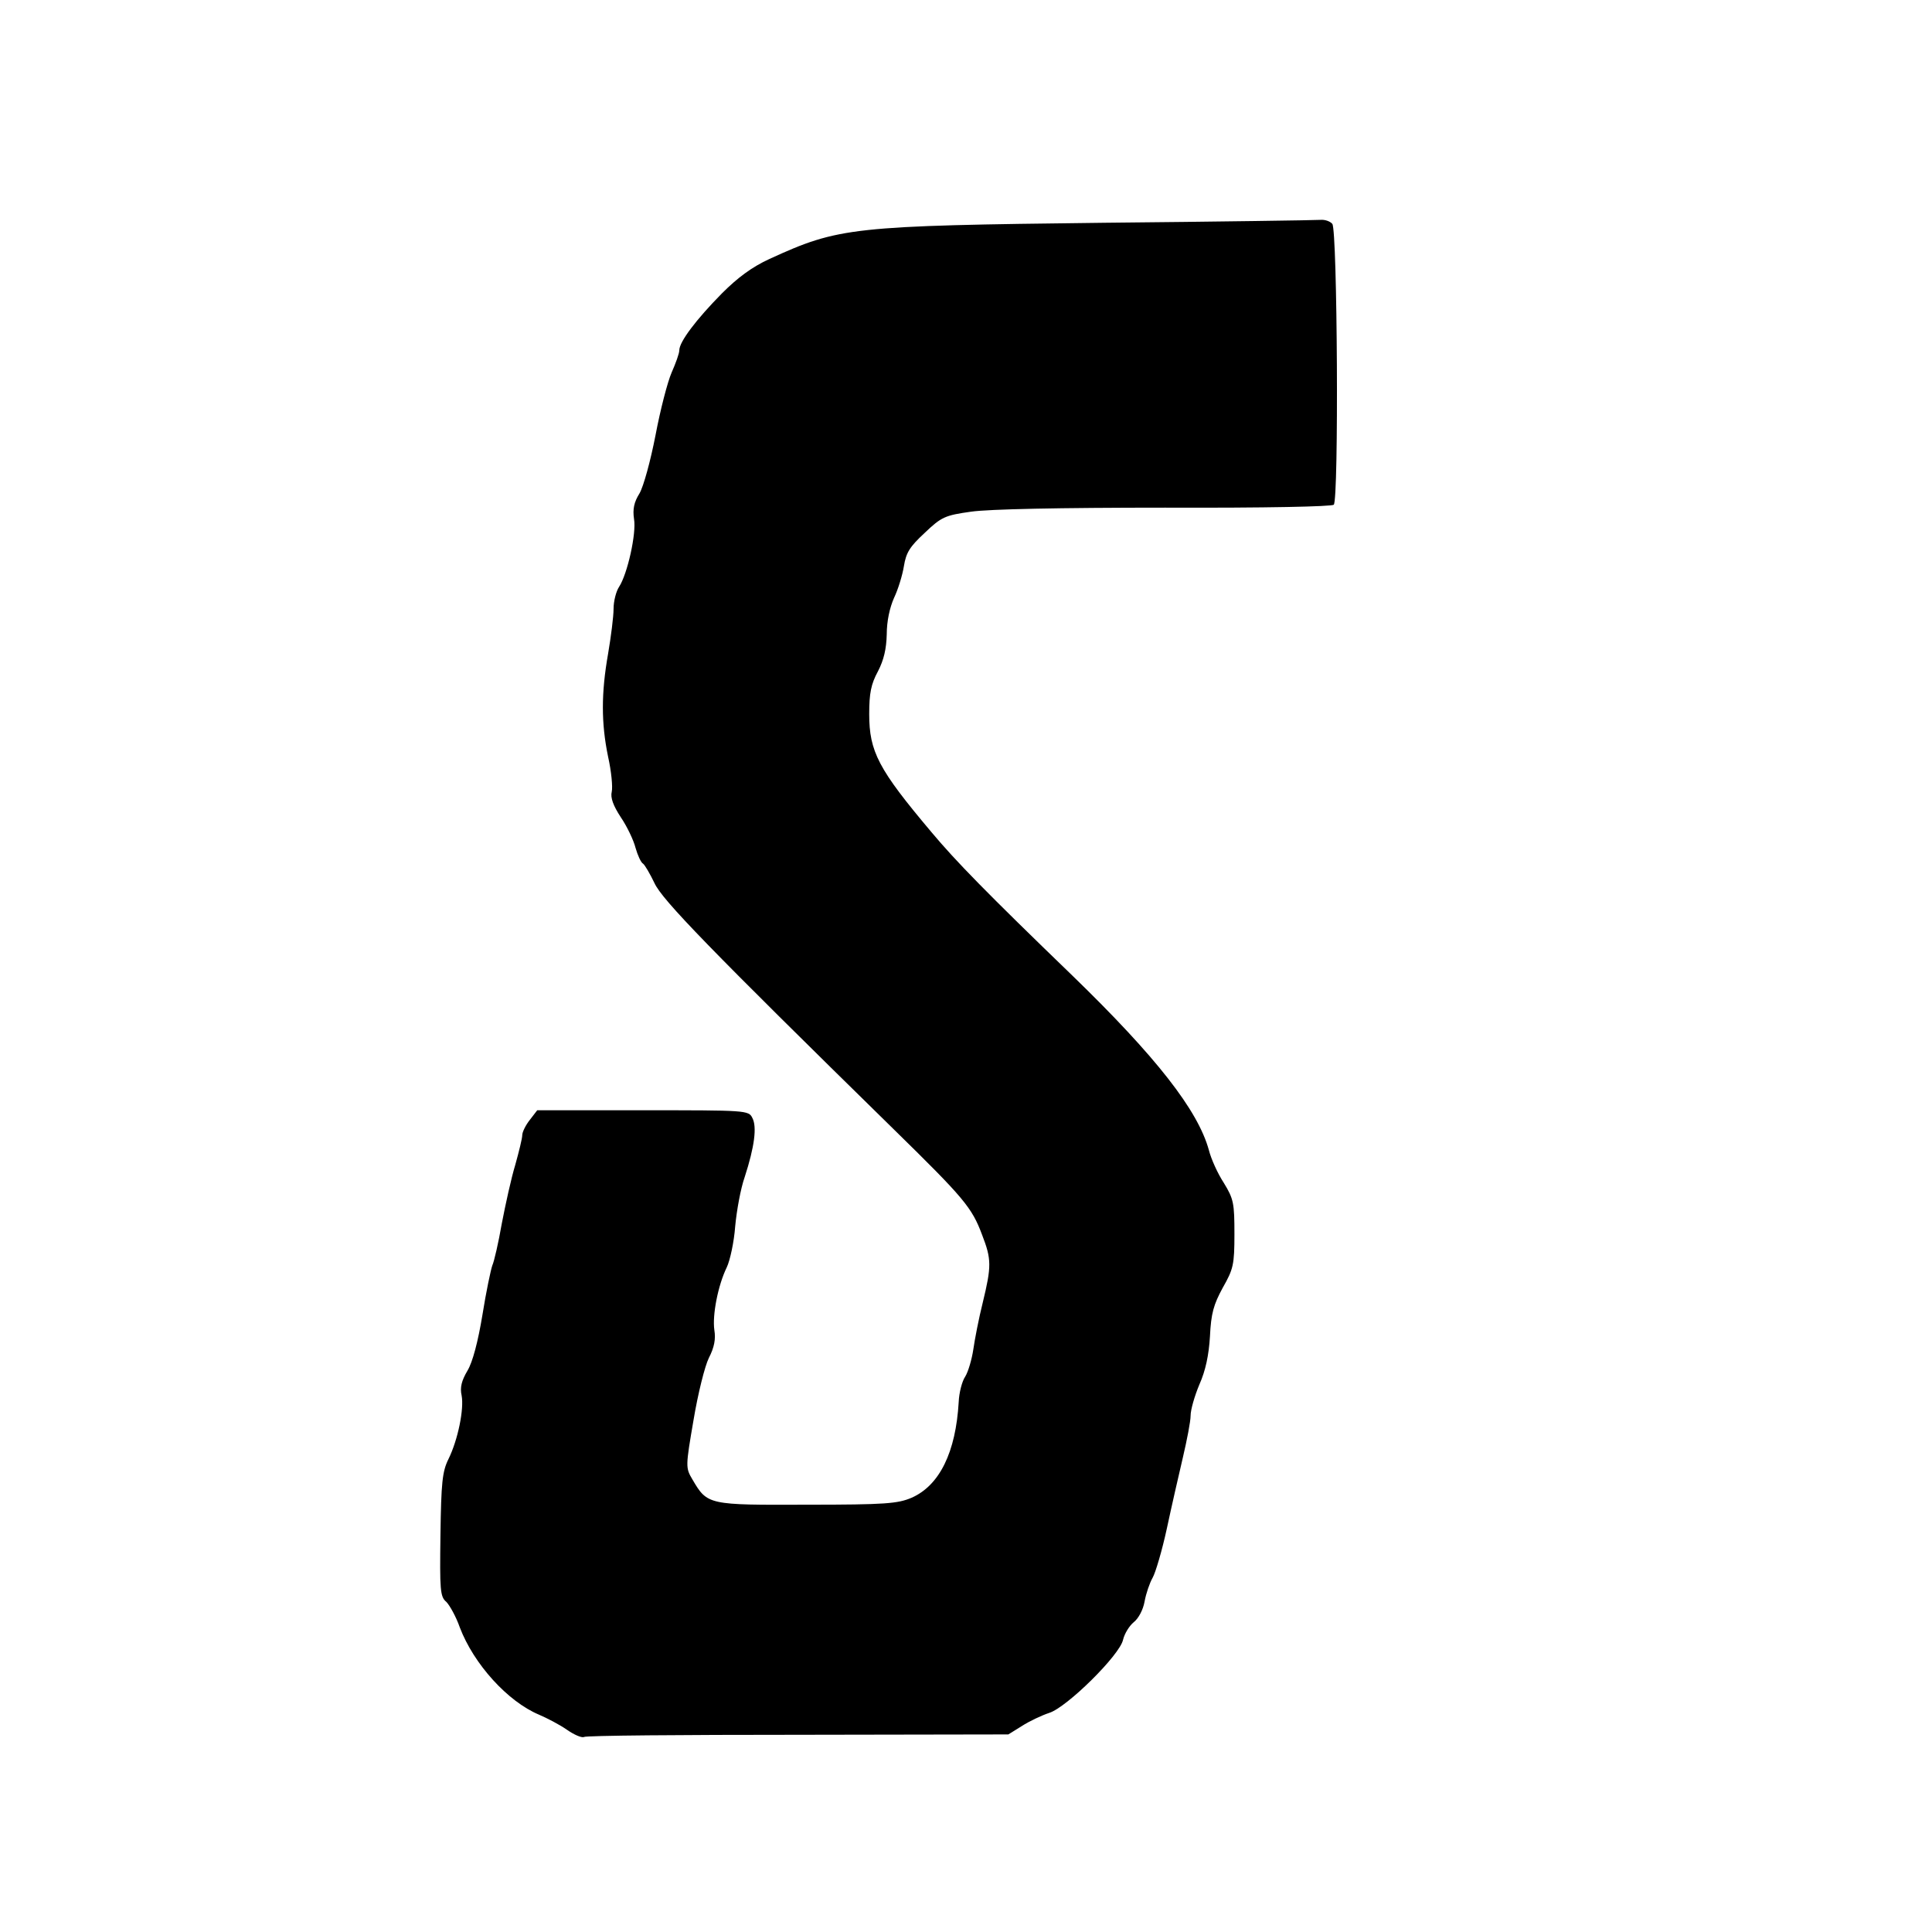 <?xml version="1.0" standalone="no"?>
<!DOCTYPE svg PUBLIC "-//W3C//DTD SVG 20010904//EN"
 "http://www.w3.org/TR/2001/REC-SVG-20010904/DTD/svg10.dtd">
<svg version="1.0" xmlns="http://www.w3.org/2000/svg"
 width="529pt" height="529pt" viewBox="0 0 529 529"
 preserveAspectRatio="xMidYMid meet">
<g transform="translate(0,529) scale(0.1,-0.1)"
fill="#000000" stroke="none">
<path d="M3020 4680 c-689 -8 -723 -12 -913 -99 -48 -22 -87 -51 -130 -94 -71
-72 -117 -133 -117 -156 0 -9 -10 -36 -21 -61 -11 -25 -31 -102 -44 -171 -14
-72 -33 -141 -44 -160 -15 -24 -19 -43 -15 -70 7 -39 -18 -151 -41 -186 -8
-12 -15 -39 -15 -60 0 -21 -7 -76 -15 -123 -19 -108 -19 -190 0 -282 9 -40 13
-83 10 -96 -4 -16 4 -38 25 -70 17 -25 35 -63 40 -83 6 -21 15 -41 21 -44 5
-4 19 -28 31 -53 21 -46 151 -180 654 -673 194 -190 215 -215 243 -290 26 -67
26 -86 2 -185 -11 -44 -22 -101 -26 -129 -4 -27 -14 -61 -22 -74 -9 -13 -17
-45 -18 -70 -8 -137 -52 -228 -129 -262 -38 -16 -70 -19 -286 -19 -271 -1
-273 -1 -314 69 -19 32 -19 35 3 163 12 72 31 148 42 170 15 29 19 52 15 76
-6 41 10 123 34 172 9 19 20 70 23 112 4 43 15 104 26 135 27 83 34 138 21
162 -10 21 -17 21 -300 21 l-289 0 -20 -26 c-12 -15 -21 -34 -21 -42 0 -9 -9
-45 -19 -81 -11 -36 -27 -109 -37 -161 -9 -52 -21 -104 -26 -115 -4 -11 -17
-72 -27 -135 -12 -73 -27 -130 -41 -153 -16 -27 -21 -46 -16 -68 7 -37 -10
-121 -36 -174 -17 -34 -20 -65 -22 -208 -2 -150 -1 -169 16 -183 9 -9 27 -41
37 -70 38 -100 131 -203 217 -239 21 -9 56 -27 76 -41 20 -14 41 -23 47 -20 5
4 269 6 586 6 l576 1 37 23 c20 13 54 29 75 36 48 15 193 158 202 200 4 17 17
38 29 48 13 10 26 34 30 57 4 22 14 51 22 65 8 14 26 75 39 135 13 61 33 148
44 195 11 47 21 98 21 114 0 16 11 54 24 85 17 38 26 81 29 132 3 63 10 87 35
133 29 51 32 63 32 147 0 84 -2 96 -29 140 -17 26 -35 66 -41 90 -30 109 -144
255 -374 478 -235 227 -319 313 -386 393 -145 172 -170 220 -170 323 0 57 5
82 24 117 16 31 23 61 24 101 0 36 8 73 20 100 11 23 23 62 27 87 6 37 16 53
57 91 46 44 56 48 127 58 49 7 242 11 531 11 278 -1 457 3 462 8 14 14 10 752
-4 769 -6 7 -20 12 -32 11 -11 -1 -280 -5 -596 -8z"/>
</g>
</svg>
